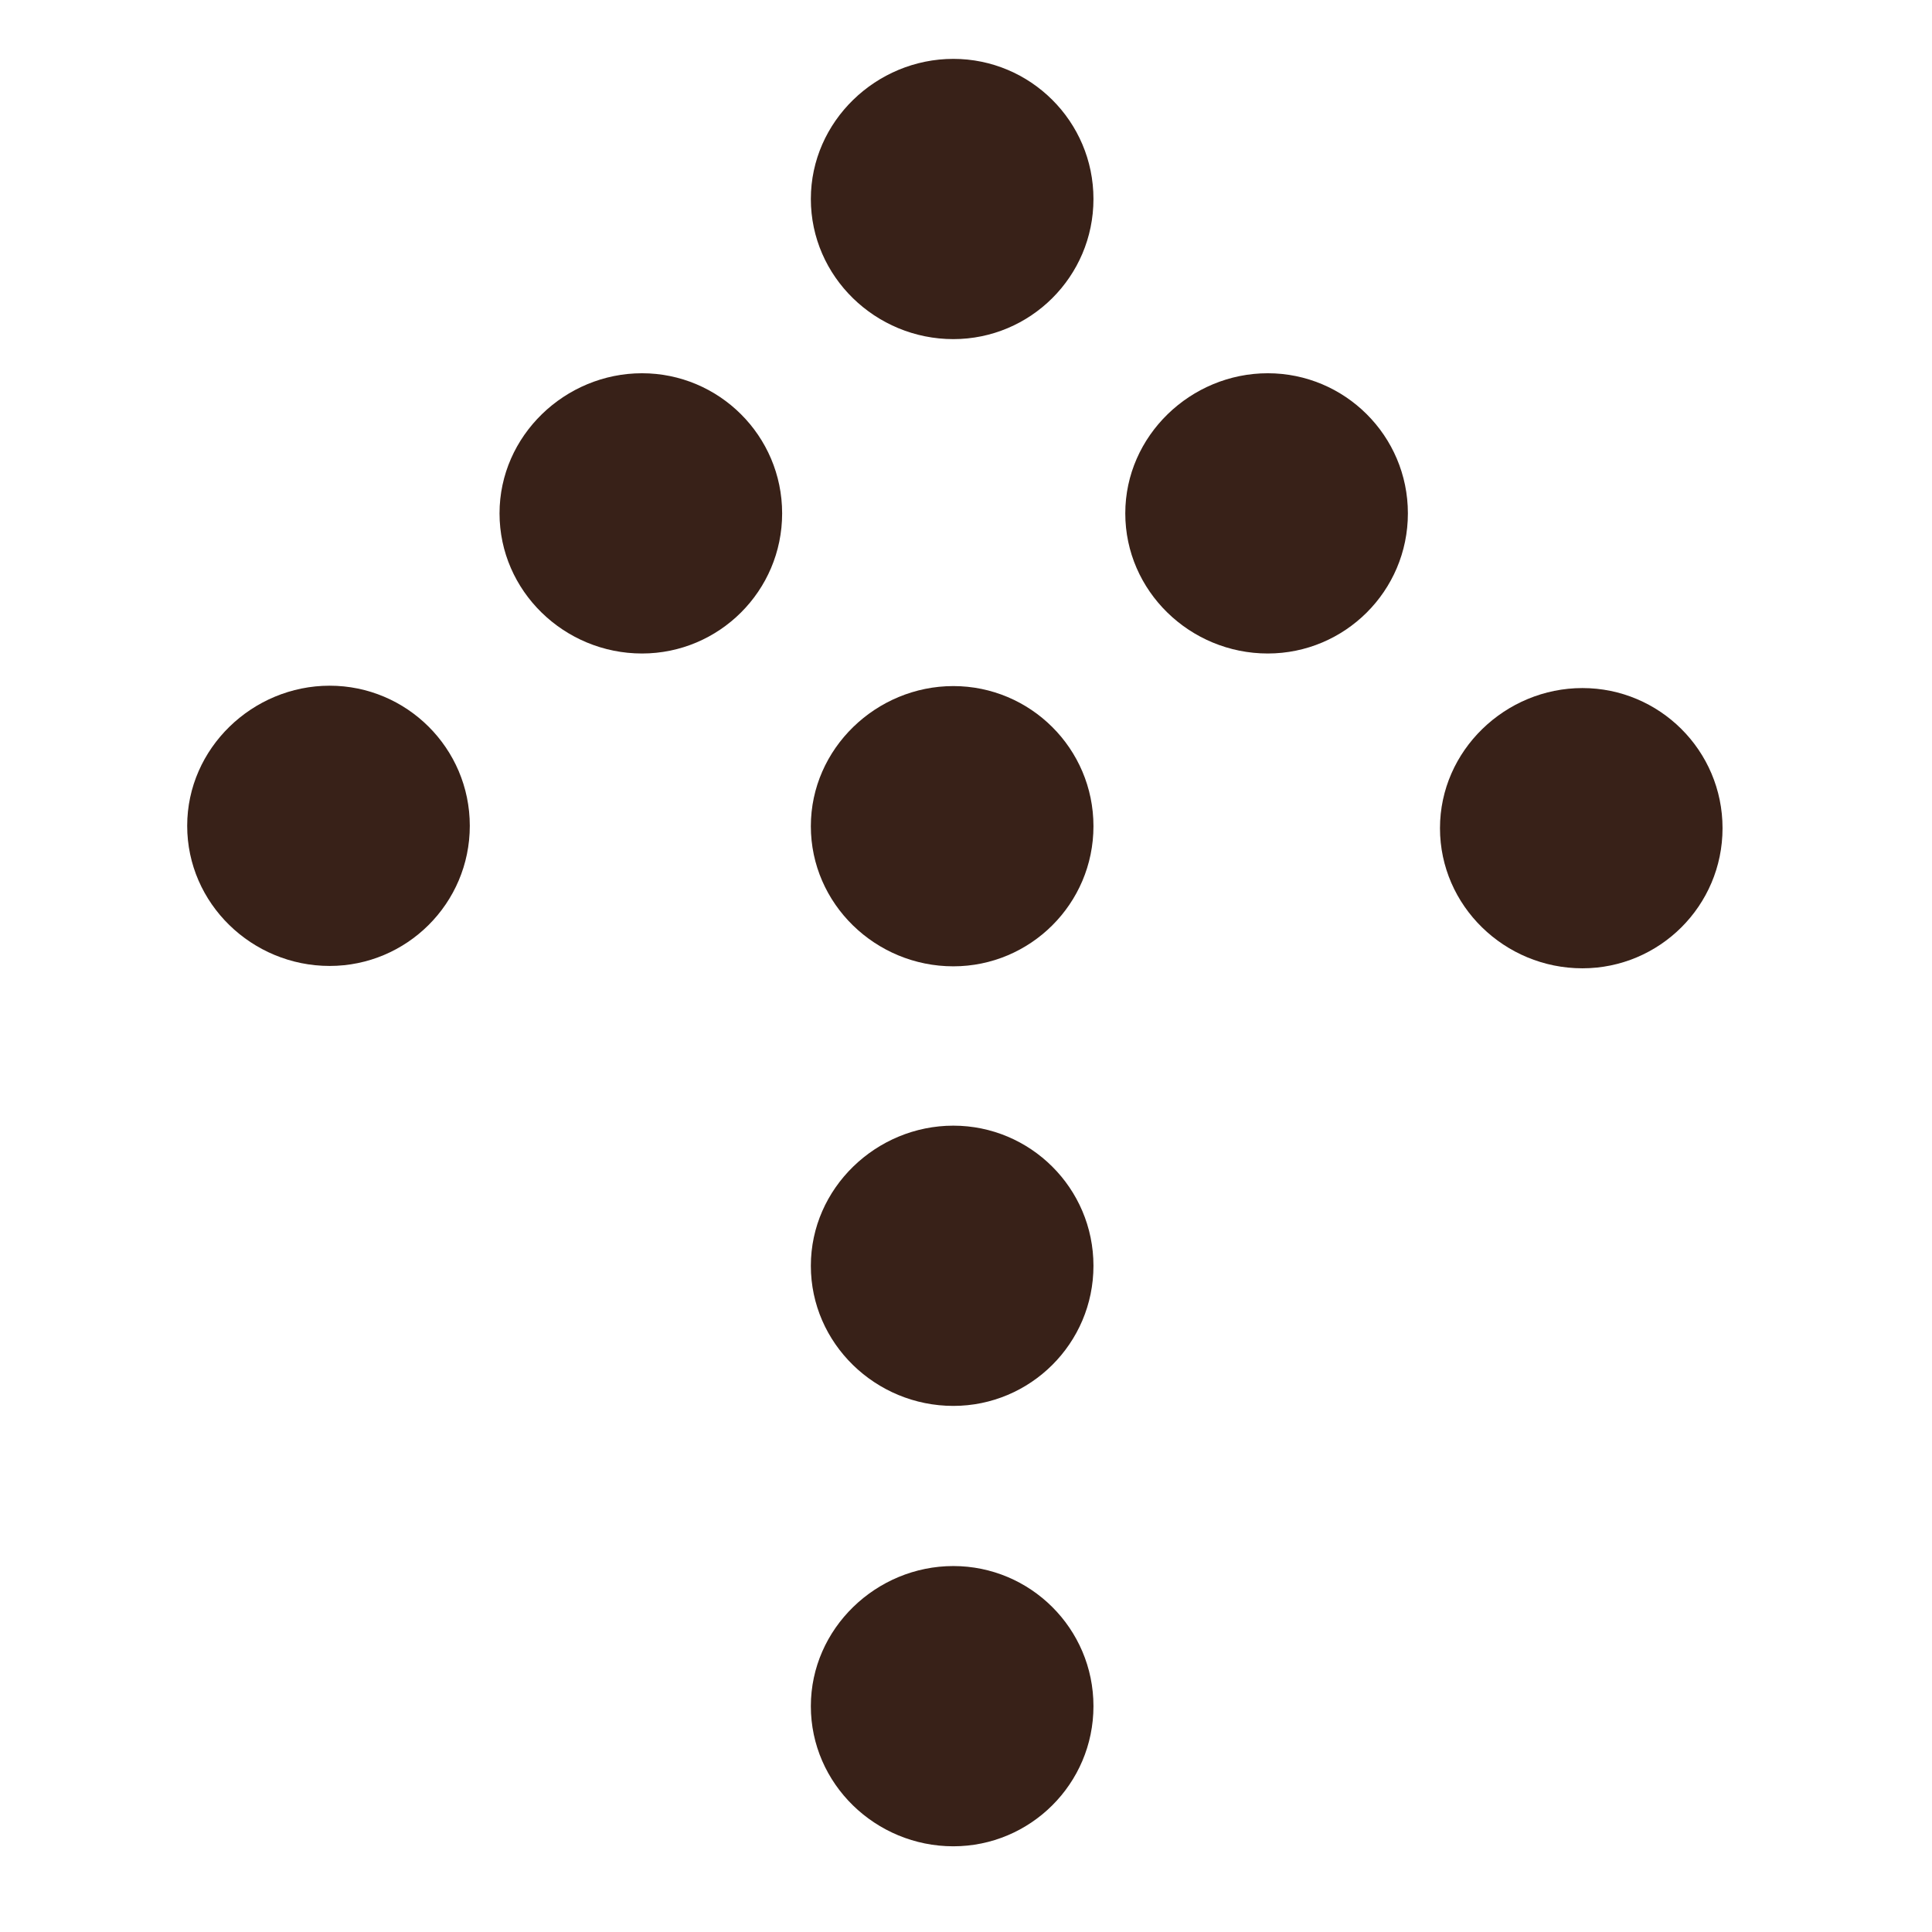 <svg width="36" height="36" viewBox="0 0 36 36" fill="none" xmlns="http://www.w3.org/2000/svg">
<g clip-path="url(#clip0_426_1956)">
<path d="M23.623 12.177C25.057 12.177 26.234 11.014 26.234 9.566C26.234 8.118 25.057 6.955 23.623 6.955C22.19 6.955 20.968 8.118 20.968 9.566C20.968 11.014 22.175 12.177 23.623 12.177Z" fill="#382118"/>
<path d="M29.486 18.043C30.92 18.043 32.097 16.88 32.097 15.432C32.097 13.983 30.92 12.821 29.486 12.821C28.053 12.821 26.832 13.983 26.832 15.432C26.832 16.88 28.038 18.043 29.486 18.043Z" fill="#382118"/>
<path d="M17.764 6.319C19.197 6.319 20.375 5.156 20.375 3.708C20.375 2.26 19.197 1.097 17.764 1.097C16.33 1.097 15.109 2.26 15.109 3.708C15.109 5.156 16.316 6.319 17.764 6.319Z" fill="#382118"/>
<path d="M17.764 18.006C19.197 18.006 20.375 16.843 20.375 15.395C20.375 13.947 19.197 12.784 17.764 12.784C16.33 12.784 15.109 13.947 15.109 15.395C15.109 16.843 16.316 18.006 17.764 18.006Z" fill="#382118"/>
<path d="M17.764 26.197C19.197 26.197 20.375 25.034 20.375 23.586C20.375 22.138 19.197 20.975 17.764 20.975C16.33 20.975 15.109 22.138 15.109 23.586C15.109 25.034 16.316 26.197 17.764 26.197Z" fill="#382118"/>
<path d="M11.963 12.177C13.396 12.177 14.574 11.014 14.574 9.566C14.574 8.118 13.396 6.955 11.963 6.955C10.53 6.955 9.308 8.118 9.308 9.566C9.308 11.014 10.515 12.177 11.963 12.177Z" fill="#382118"/>
<path d="M6.143 17.999C7.576 17.999 8.754 16.836 8.754 15.388C8.754 13.94 7.576 12.777 6.143 12.777C4.709 12.777 3.488 13.94 3.488 15.388C3.488 16.836 4.695 17.999 6.143 17.999Z" fill="#382118"/>
<path d="M17.764 34.403C19.197 34.403 20.375 33.24 20.375 31.792C20.375 30.344 19.197 29.181 17.764 29.181C16.33 29.181 15.109 30.344 15.109 31.792C15.109 33.24 16.316 34.403 17.764 34.403Z" fill="#382118"/>
</g>
<defs>
<clipPath id="clip0_426_1956">
<rect width="25.102" height="25.102" fill="white" transform="translate(17.75 35.5) rotate(-135)"/>
</clipPath>
</defs>
</svg>
